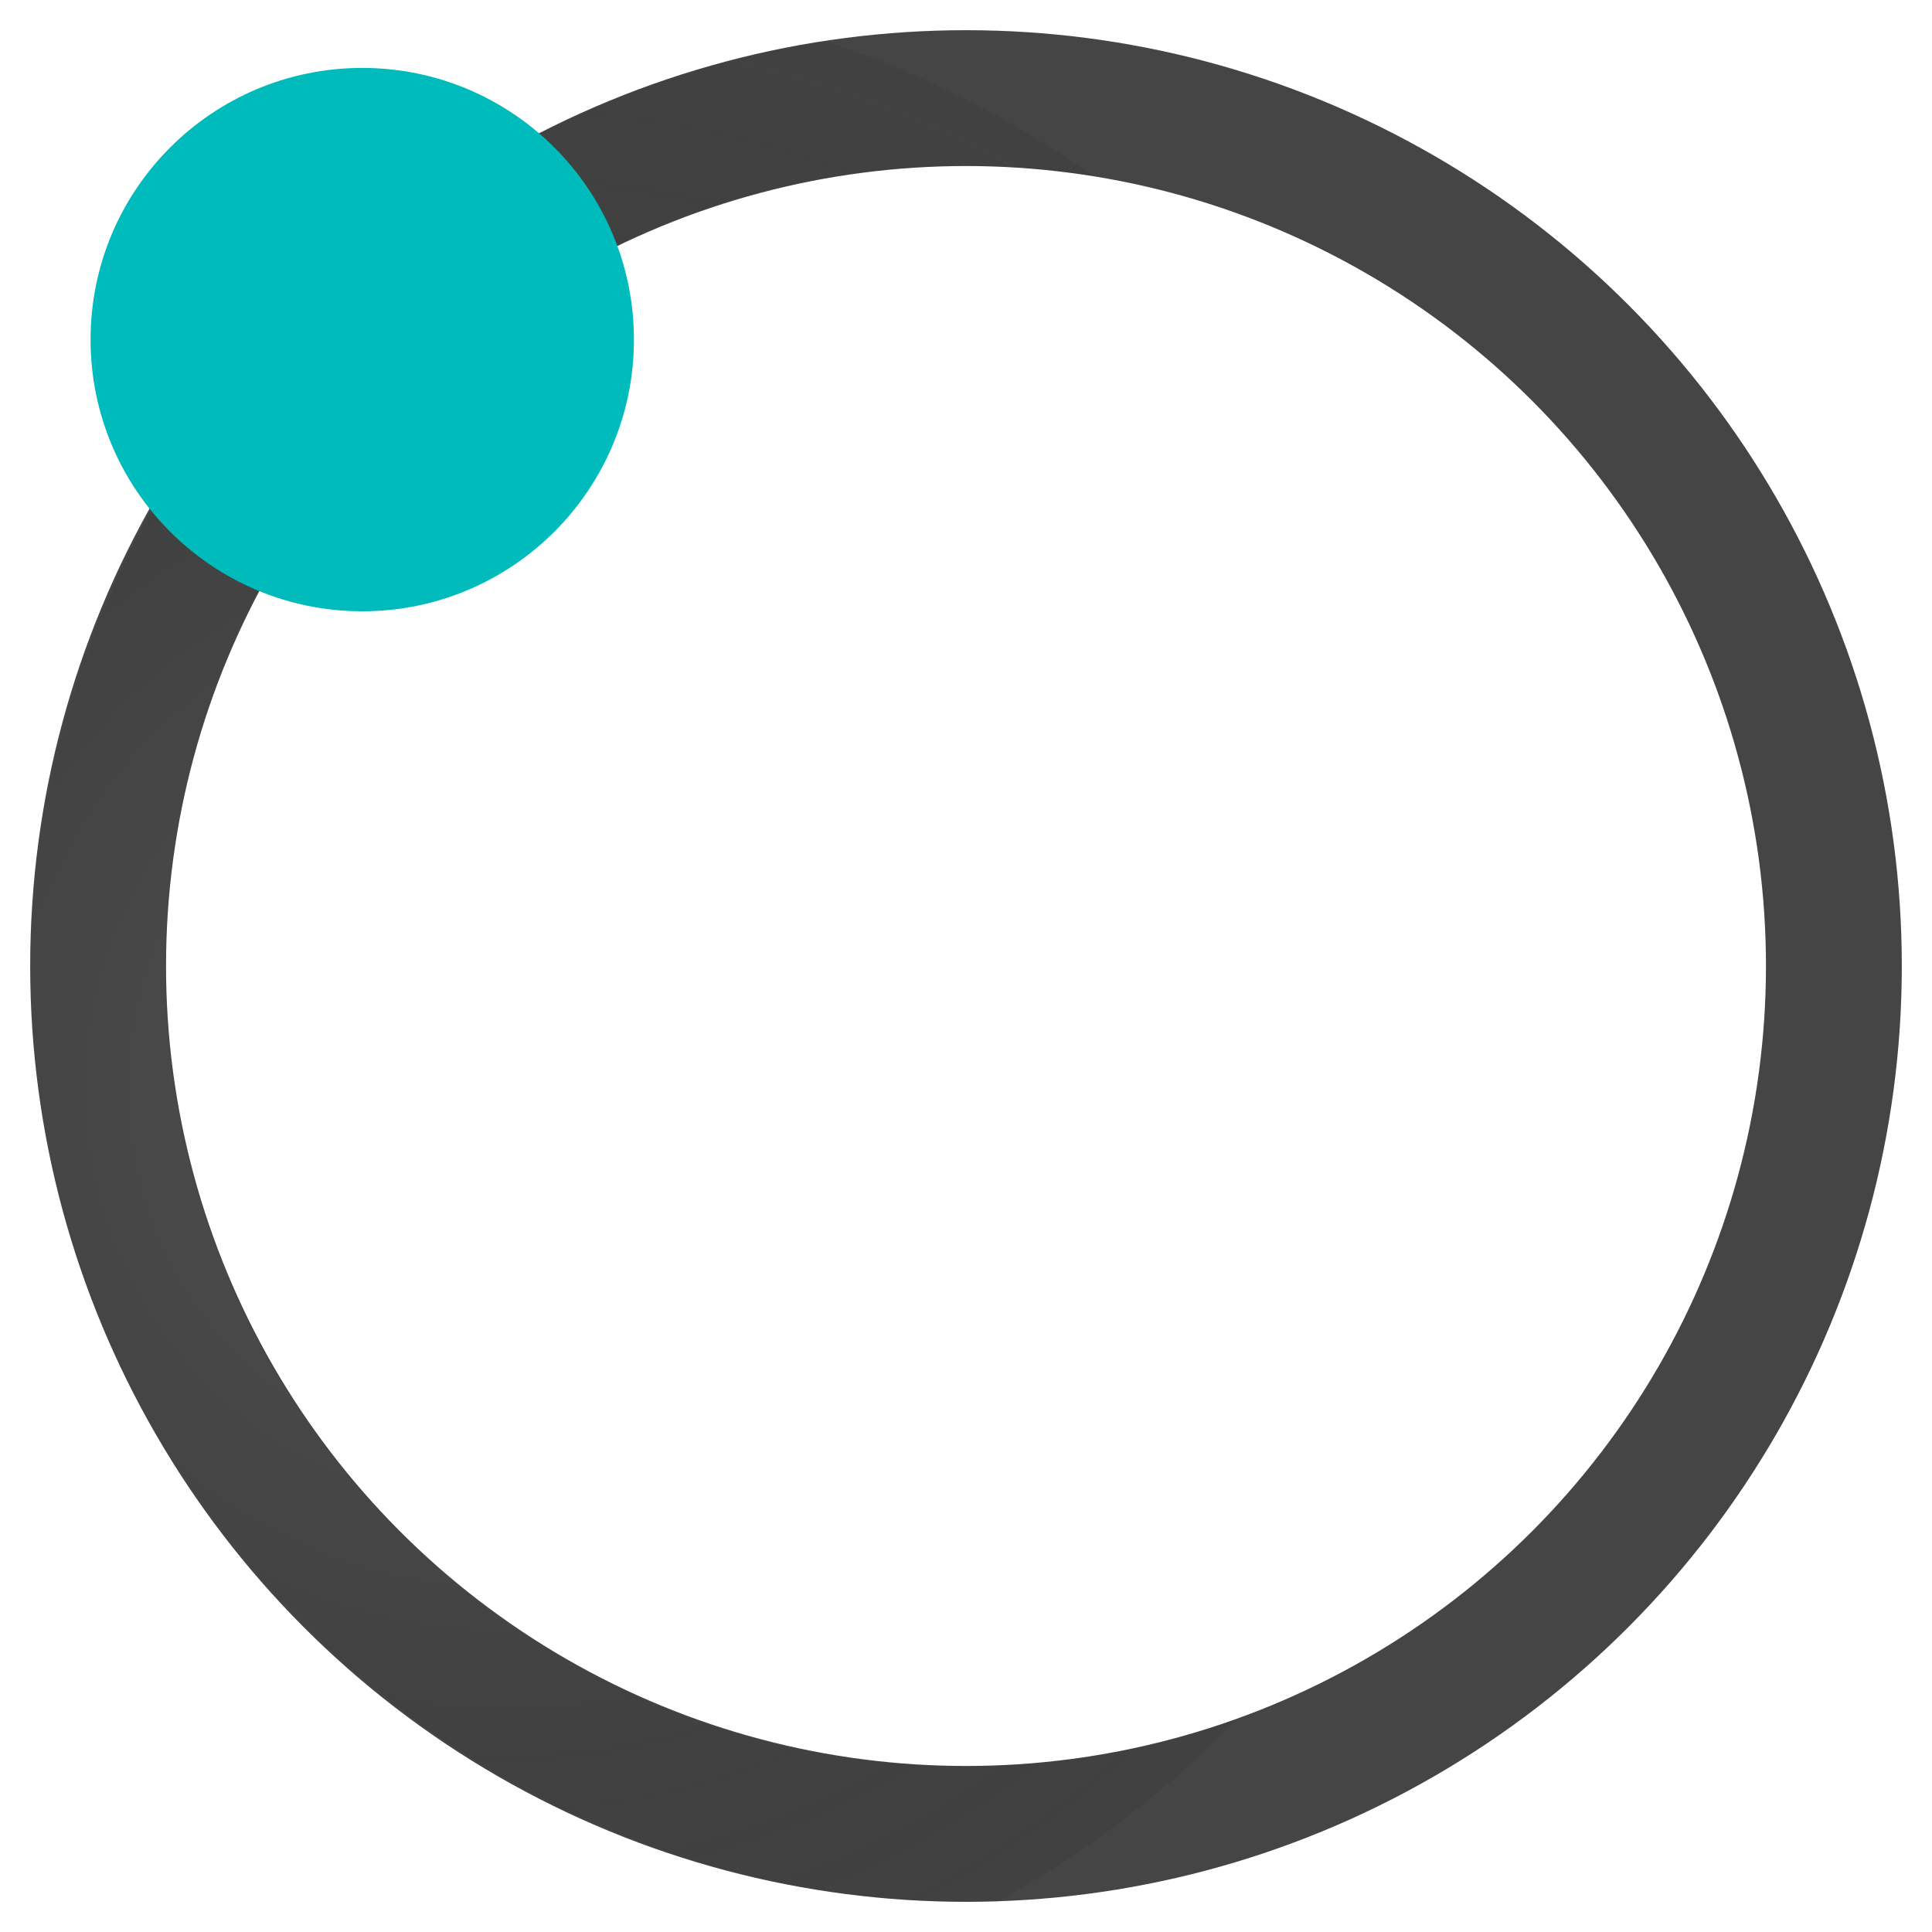 <svg viewBox="0 0 512 512" xmlns="http://www.w3.org/2000/svg" fill-rule="evenodd" clip-rule="evenodd">
    <circle cx="256" cy="256" r="230" fill="none" stroke="#454545" stroke-width="36"/>
    <path d="M218.5 10.8a269 269 0 0171.3 35.9 212.1 212.1 0 1038.1 408.8c-18.5 19-39.9 35.4-63.4 48.4l-8.5.1a248.1 248.1 0 01-37.5-493.2z" fill="url(#_LogoGradient)"/>
    <circle cx="96" cy="90" r="72" filter="url(#_LogoOuterGlow)" fill="#0bb"/>
    <defs>
        <radialGradient id="_LogoGradient" cx="0" cy="0" r="1" gradientUnits="userSpaceOnUse" gradientTransform="translate(135 287.9) scale(340.348)">
            <stop offset="0" stop-color="#828282" stop-opacity=".2"/>
            <stop offset=".5" stop-color="#313131" stop-opacity=".2"/>
            <stop offset="1" stop-color="#171717" stop-opacity=".05"/>
        </radialGradient>
        <filter id="_LogoOuterGlow" height="300%" width="300%" x="-75%" y="-75%">
            <feMorphology operator="dilate" radius="1" in="SourceAlpha" result="thicken" />
            <feGaussianBlur in="thicken" stdDeviation="3" result="blurred" />
            <feFlood flood-color="#00dfdf44" result="glowColor" />
            <feComposite in="glowColor" in2="blurred" operator="in" result="softGlow_colored" />
            <feMerge>
                <feMergeNode in="softGlow_colored"/>
                <feMergeNode in="SourceGraphic"/>
            </feMerge>
        </filter>
    </defs>
</svg>
